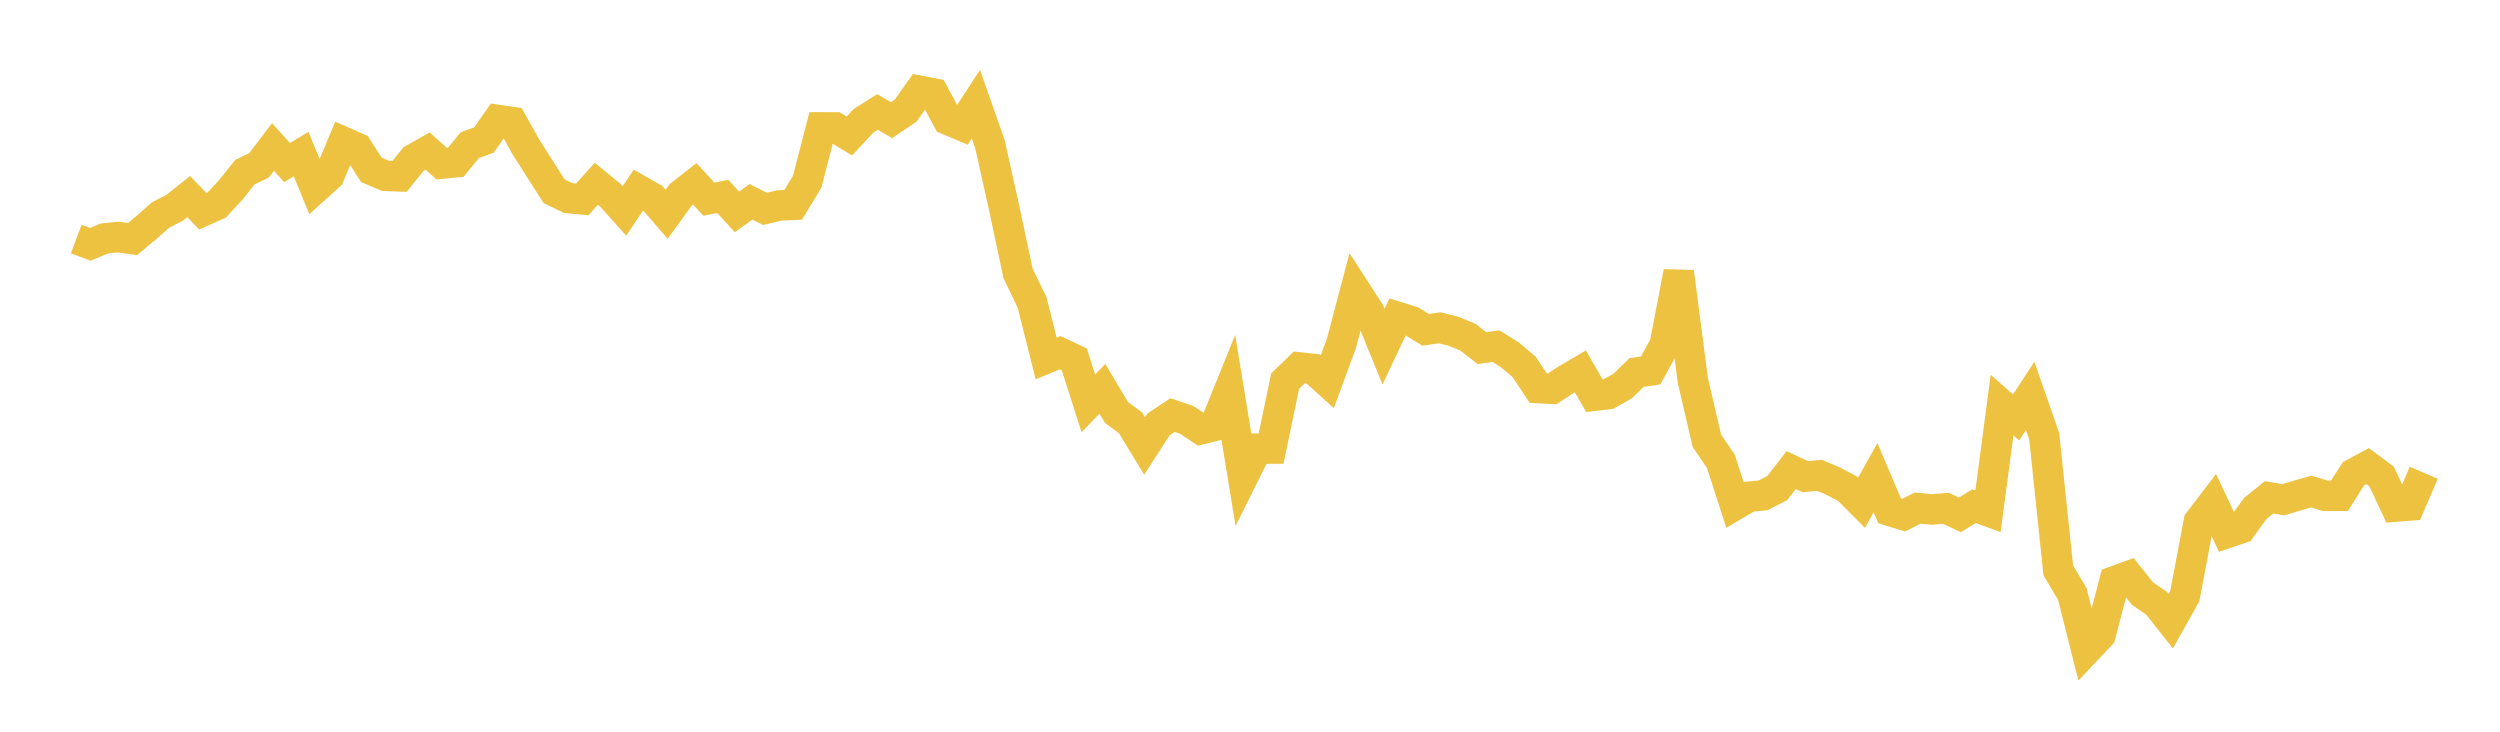 <svg width="164" height="48" xmlns="http://www.w3.org/2000/svg" xmlns:xlink="http://www.w3.org/1999/xlink"><path fill="none" stroke="rgb(237,194,64)" stroke-width="2" d="M5,15.684L5.922,16.03L6.844,15.643L7.766,15.55L8.689,15.685L9.611,14.921L10.533,14.104L11.455,13.63L12.377,12.895L13.299,13.858L14.222,13.447L15.144,12.448L16.066,11.293L16.988,10.849L17.91,9.642L18.832,10.665L19.754,10.108L20.677,12.355L21.599,11.523L22.521,9.307L23.443,9.713L24.365,11.146L25.287,11.537L26.21,11.567L27.132,10.431L28.054,9.91L28.976,10.734L29.898,10.645L30.82,9.52L31.743,9.189L32.665,7.872L33.587,8.006L34.509,9.652L35.431,11.105L36.353,12.549L37.275,12.994L38.198,13.078L39.12,12.055L40.042,12.808L40.964,13.835L41.886,12.459L42.808,12.989L43.731,14.057L44.653,12.782L45.575,12.057L46.497,13.064L47.419,12.887L48.341,13.902L49.263,13.239L50.186,13.704L51.108,13.48L52.03,13.439L52.952,11.916L53.874,8.357L54.796,8.361L55.719,8.921L56.641,7.931L57.563,7.345L58.485,7.881L59.407,7.259L60.329,5.959L61.251,6.135L62.174,7.854L63.096,8.245L64.018,6.83L64.94,9.46L65.862,13.598L66.784,17.935L67.707,19.847L68.629,23.518L69.551,23.14L70.473,23.575L71.395,26.456L72.317,25.506L73.24,27.059L74.162,27.738L75.084,29.26L76.006,27.836L76.928,27.227L77.85,27.546L78.772,28.161L79.695,27.932L80.617,25.652L81.539,31.285L82.461,29.434L83.383,29.427L84.305,25.003L85.228,24.104L86.15,24.205L87.072,25.039L87.994,22.537L88.916,19.052L89.838,20.478L90.76,22.739L91.683,20.789L92.605,21.075L93.527,21.636L94.449,21.506L95.371,21.736L96.293,22.12L97.216,22.834L98.138,22.709L99.06,23.287L99.982,24.067L100.904,25.455L101.826,25.505L102.749,24.903L103.671,24.361L104.593,25.957L105.515,25.85L106.437,25.329L107.359,24.437L108.281,24.3L109.204,22.629L110.126,17.842L111.048,24.947L111.97,28.91L112.892,30.269L113.814,33.129L114.737,32.585L115.659,32.493L116.581,32.025L117.503,30.837L118.425,31.27L119.347,31.179L120.269,31.568L121.192,32.059L122.114,32.984L123.036,31.332L123.958,33.509L124.88,33.791L125.802,33.33L126.725,33.422L127.647,33.342L128.569,33.777L129.491,33.204L130.413,33.54L131.335,26.572L132.257,27.382L133.18,25.976L134.102,28.623L135.024,37.42L135.946,38.968L136.868,42.632L137.79,41.656L138.713,38.127L139.635,37.791L140.557,38.948L141.479,39.581L142.401,40.747L143.323,39.104L144.246,34.216L145.168,33.008L146.09,34.965L147.012,34.652L147.934,33.363L148.856,32.623L149.778,32.786L150.701,32.507L151.623,32.244L152.545,32.525L153.467,32.524L154.389,31.073L155.311,30.577L156.234,31.262L157.156,33.233L158.078,33.161L159,31.013"></path></svg>